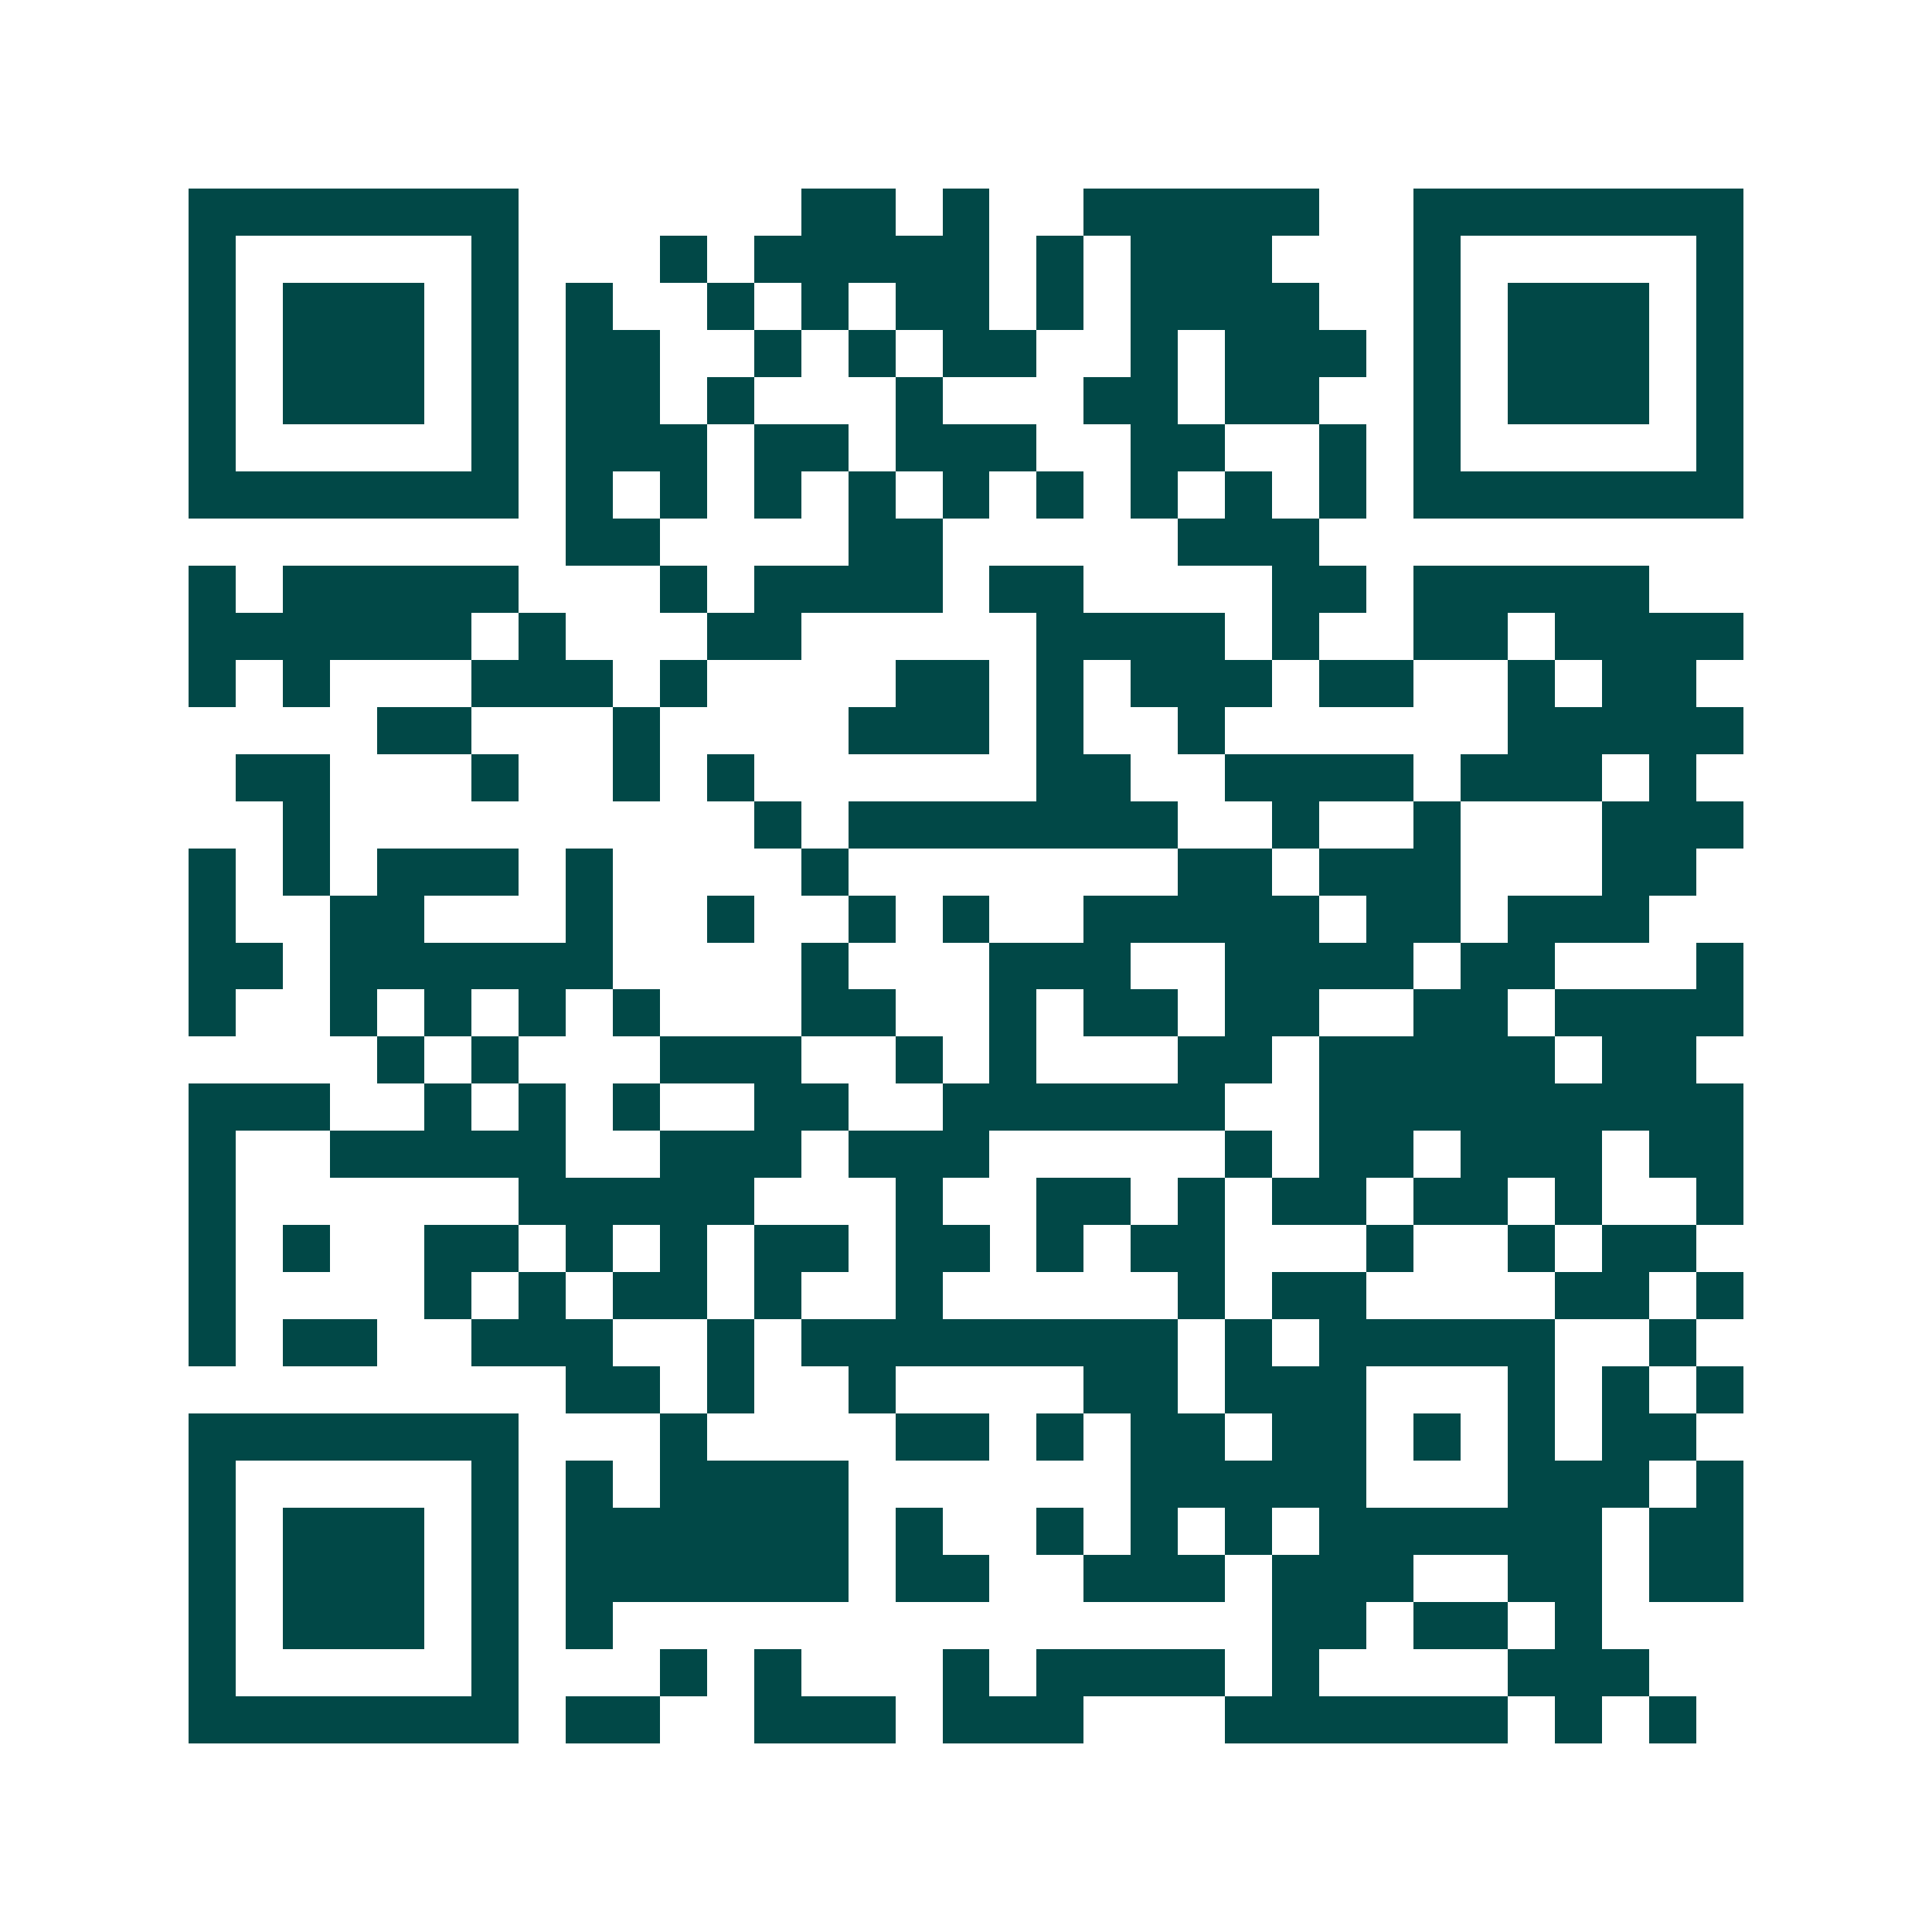 <svg xmlns="http://www.w3.org/2000/svg" width="200" height="200" viewBox="0 0 41 41" shape-rendering="crispEdges"><path fill="#ffffff" d="M0 0h41v41H0z"/><path stroke="#014847" d="M4 4.5h7m6 0h2m1 0h1m2 0h5m2 0h7M4 5.5h1m5 0h1m3 0h1m1 0h5m1 0h1m1 0h3m3 0h1m5 0h1M4 6.5h1m1 0h3m1 0h1m1 0h1m2 0h1m1 0h1m1 0h2m1 0h1m1 0h4m2 0h1m1 0h3m1 0h1M4 7.5h1m1 0h3m1 0h1m1 0h2m2 0h1m1 0h1m1 0h2m2 0h1m1 0h3m1 0h1m1 0h3m1 0h1M4 8.5h1m1 0h3m1 0h1m1 0h2m1 0h1m3 0h1m3 0h2m1 0h2m2 0h1m1 0h3m1 0h1M4 9.5h1m5 0h1m1 0h3m1 0h2m1 0h3m2 0h2m2 0h1m1 0h1m5 0h1M4 10.5h7m1 0h1m1 0h1m1 0h1m1 0h1m1 0h1m1 0h1m1 0h1m1 0h1m1 0h1m1 0h7M12 11.5h2m4 0h2m5 0h3M4 12.5h1m1 0h5m3 0h1m1 0h4m1 0h2m4 0h2m1 0h5M4 13.5h6m1 0h1m3 0h2m5 0h4m1 0h1m2 0h2m1 0h4M4 14.5h1m1 0h1m3 0h3m1 0h1m4 0h2m1 0h1m1 0h3m1 0h2m2 0h1m1 0h2M8 15.5h2m3 0h1m4 0h3m1 0h1m2 0h1m6 0h5M5 16.5h2m3 0h1m2 0h1m1 0h1m6 0h2m2 0h4m1 0h3m1 0h1M6 17.5h1m9 0h1m1 0h7m2 0h1m2 0h1m3 0h3M4 18.5h1m1 0h1m1 0h3m1 0h1m4 0h1m7 0h2m1 0h3m3 0h2M4 19.5h1m2 0h2m3 0h1m2 0h1m2 0h1m1 0h1m2 0h5m1 0h2m1 0h3M4 20.5h2m1 0h6m4 0h1m3 0h3m2 0h4m1 0h2m3 0h1M4 21.5h1m2 0h1m1 0h1m1 0h1m1 0h1m3 0h2m2 0h1m1 0h2m1 0h2m2 0h2m1 0h4M8 22.5h1m1 0h1m3 0h3m2 0h1m1 0h1m3 0h2m1 0h5m1 0h2M4 23.5h3m2 0h1m1 0h1m1 0h1m2 0h2m2 0h6m2 0h9M4 24.5h1m2 0h5m2 0h3m1 0h3m5 0h1m1 0h2m1 0h3m1 0h2M4 25.5h1m6 0h5m3 0h1m2 0h2m1 0h1m1 0h2m1 0h2m1 0h1m2 0h1M4 26.5h1m1 0h1m2 0h2m1 0h1m1 0h1m1 0h2m1 0h2m1 0h1m1 0h2m3 0h1m2 0h1m1 0h2M4 27.5h1m4 0h1m1 0h1m1 0h2m1 0h1m2 0h1m5 0h1m1 0h2m4 0h2m1 0h1M4 28.5h1m1 0h2m2 0h3m2 0h1m1 0h8m1 0h1m1 0h5m2 0h1M12 29.5h2m1 0h1m2 0h1m4 0h2m1 0h3m3 0h1m1 0h1m1 0h1M4 30.5h7m3 0h1m4 0h2m1 0h1m1 0h2m1 0h2m1 0h1m1 0h1m1 0h2M4 31.5h1m5 0h1m1 0h1m1 0h4m6 0h5m3 0h3m1 0h1M4 32.5h1m1 0h3m1 0h1m1 0h6m1 0h1m2 0h1m1 0h1m1 0h1m1 0h6m1 0h2M4 33.5h1m1 0h3m1 0h1m1 0h6m1 0h2m2 0h3m1 0h3m2 0h2m1 0h2M4 34.5h1m1 0h3m1 0h1m1 0h1m14 0h2m1 0h2m1 0h1M4 35.5h1m5 0h1m3 0h1m1 0h1m3 0h1m1 0h4m1 0h1m4 0h3M4 36.5h7m1 0h2m2 0h3m1 0h3m3 0h6m1 0h1m1 0h1"/></svg>
